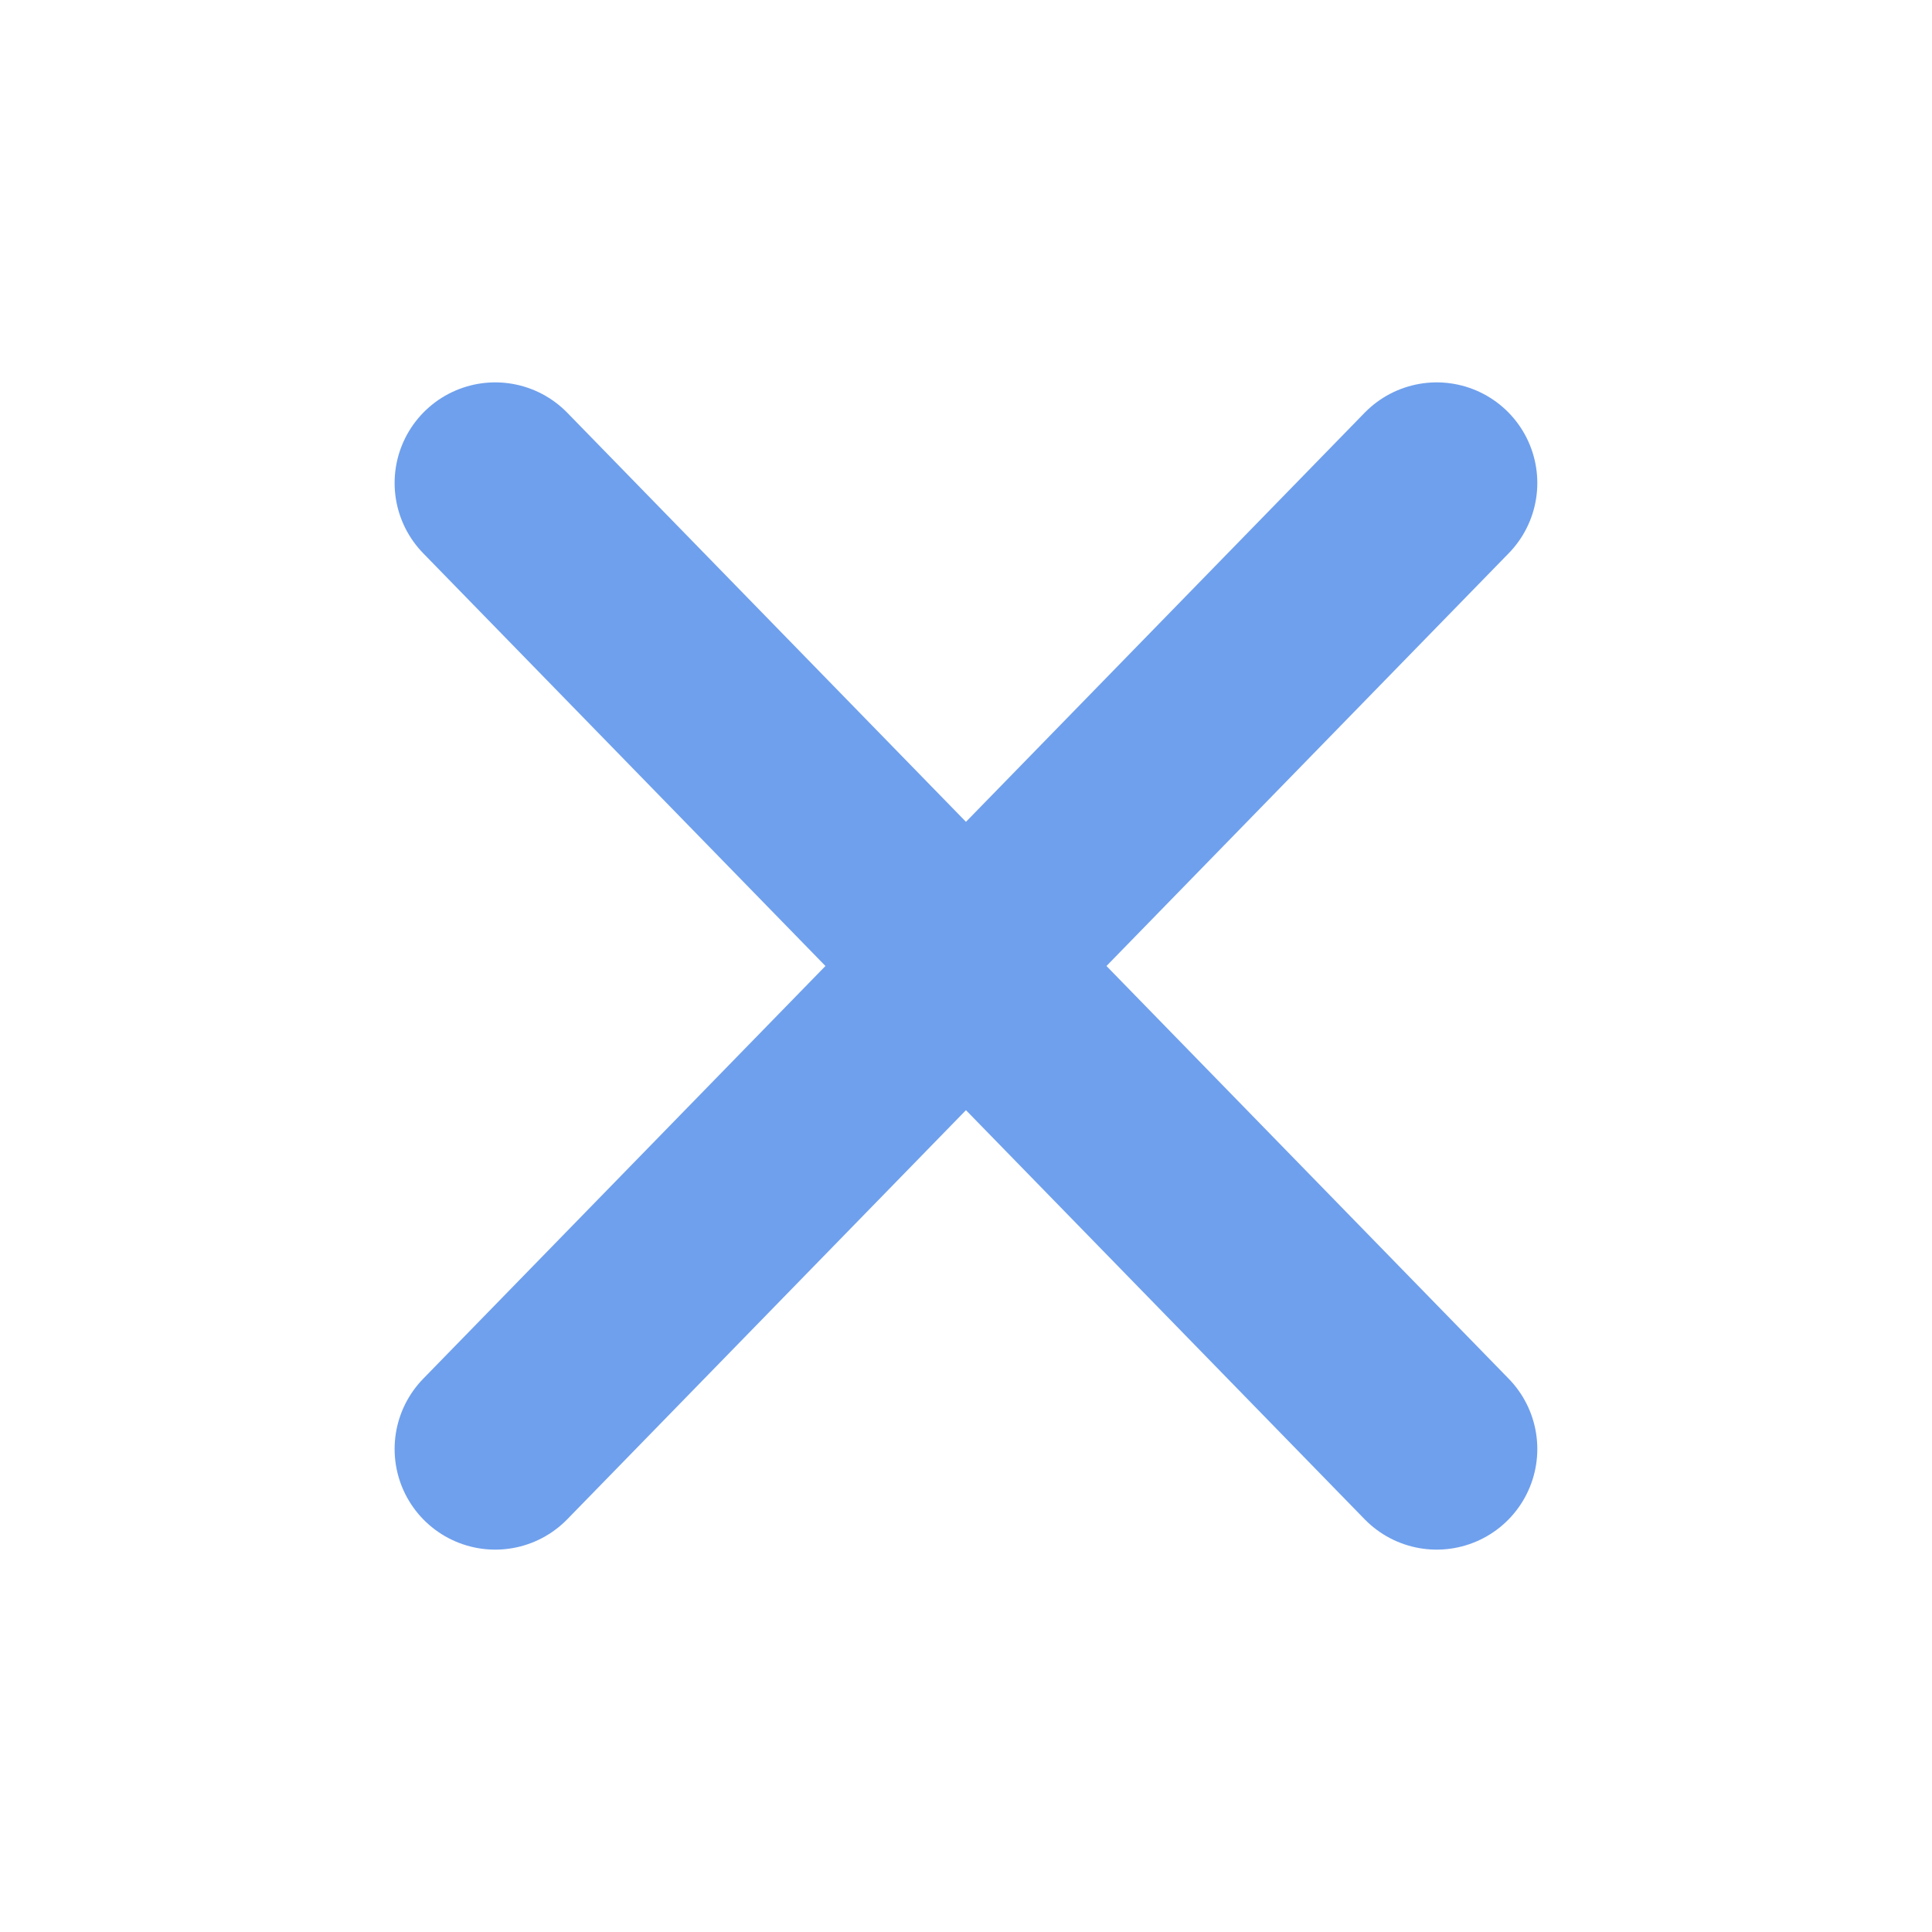 <svg width="24" height="24" viewBox="0 0 24 24" fill="none" xmlns="http://www.w3.org/2000/svg">
<path d="M6.152 6L17.847 18" stroke="#6FA0ED" stroke-width="2.5" stroke-miterlimit="10" stroke-linecap="round"/>
<path d="M17.847 6L6.152 18" stroke="#6FA0ED" stroke-width="2.5" stroke-miterlimit="10" stroke-linecap="round"/>
</svg>
